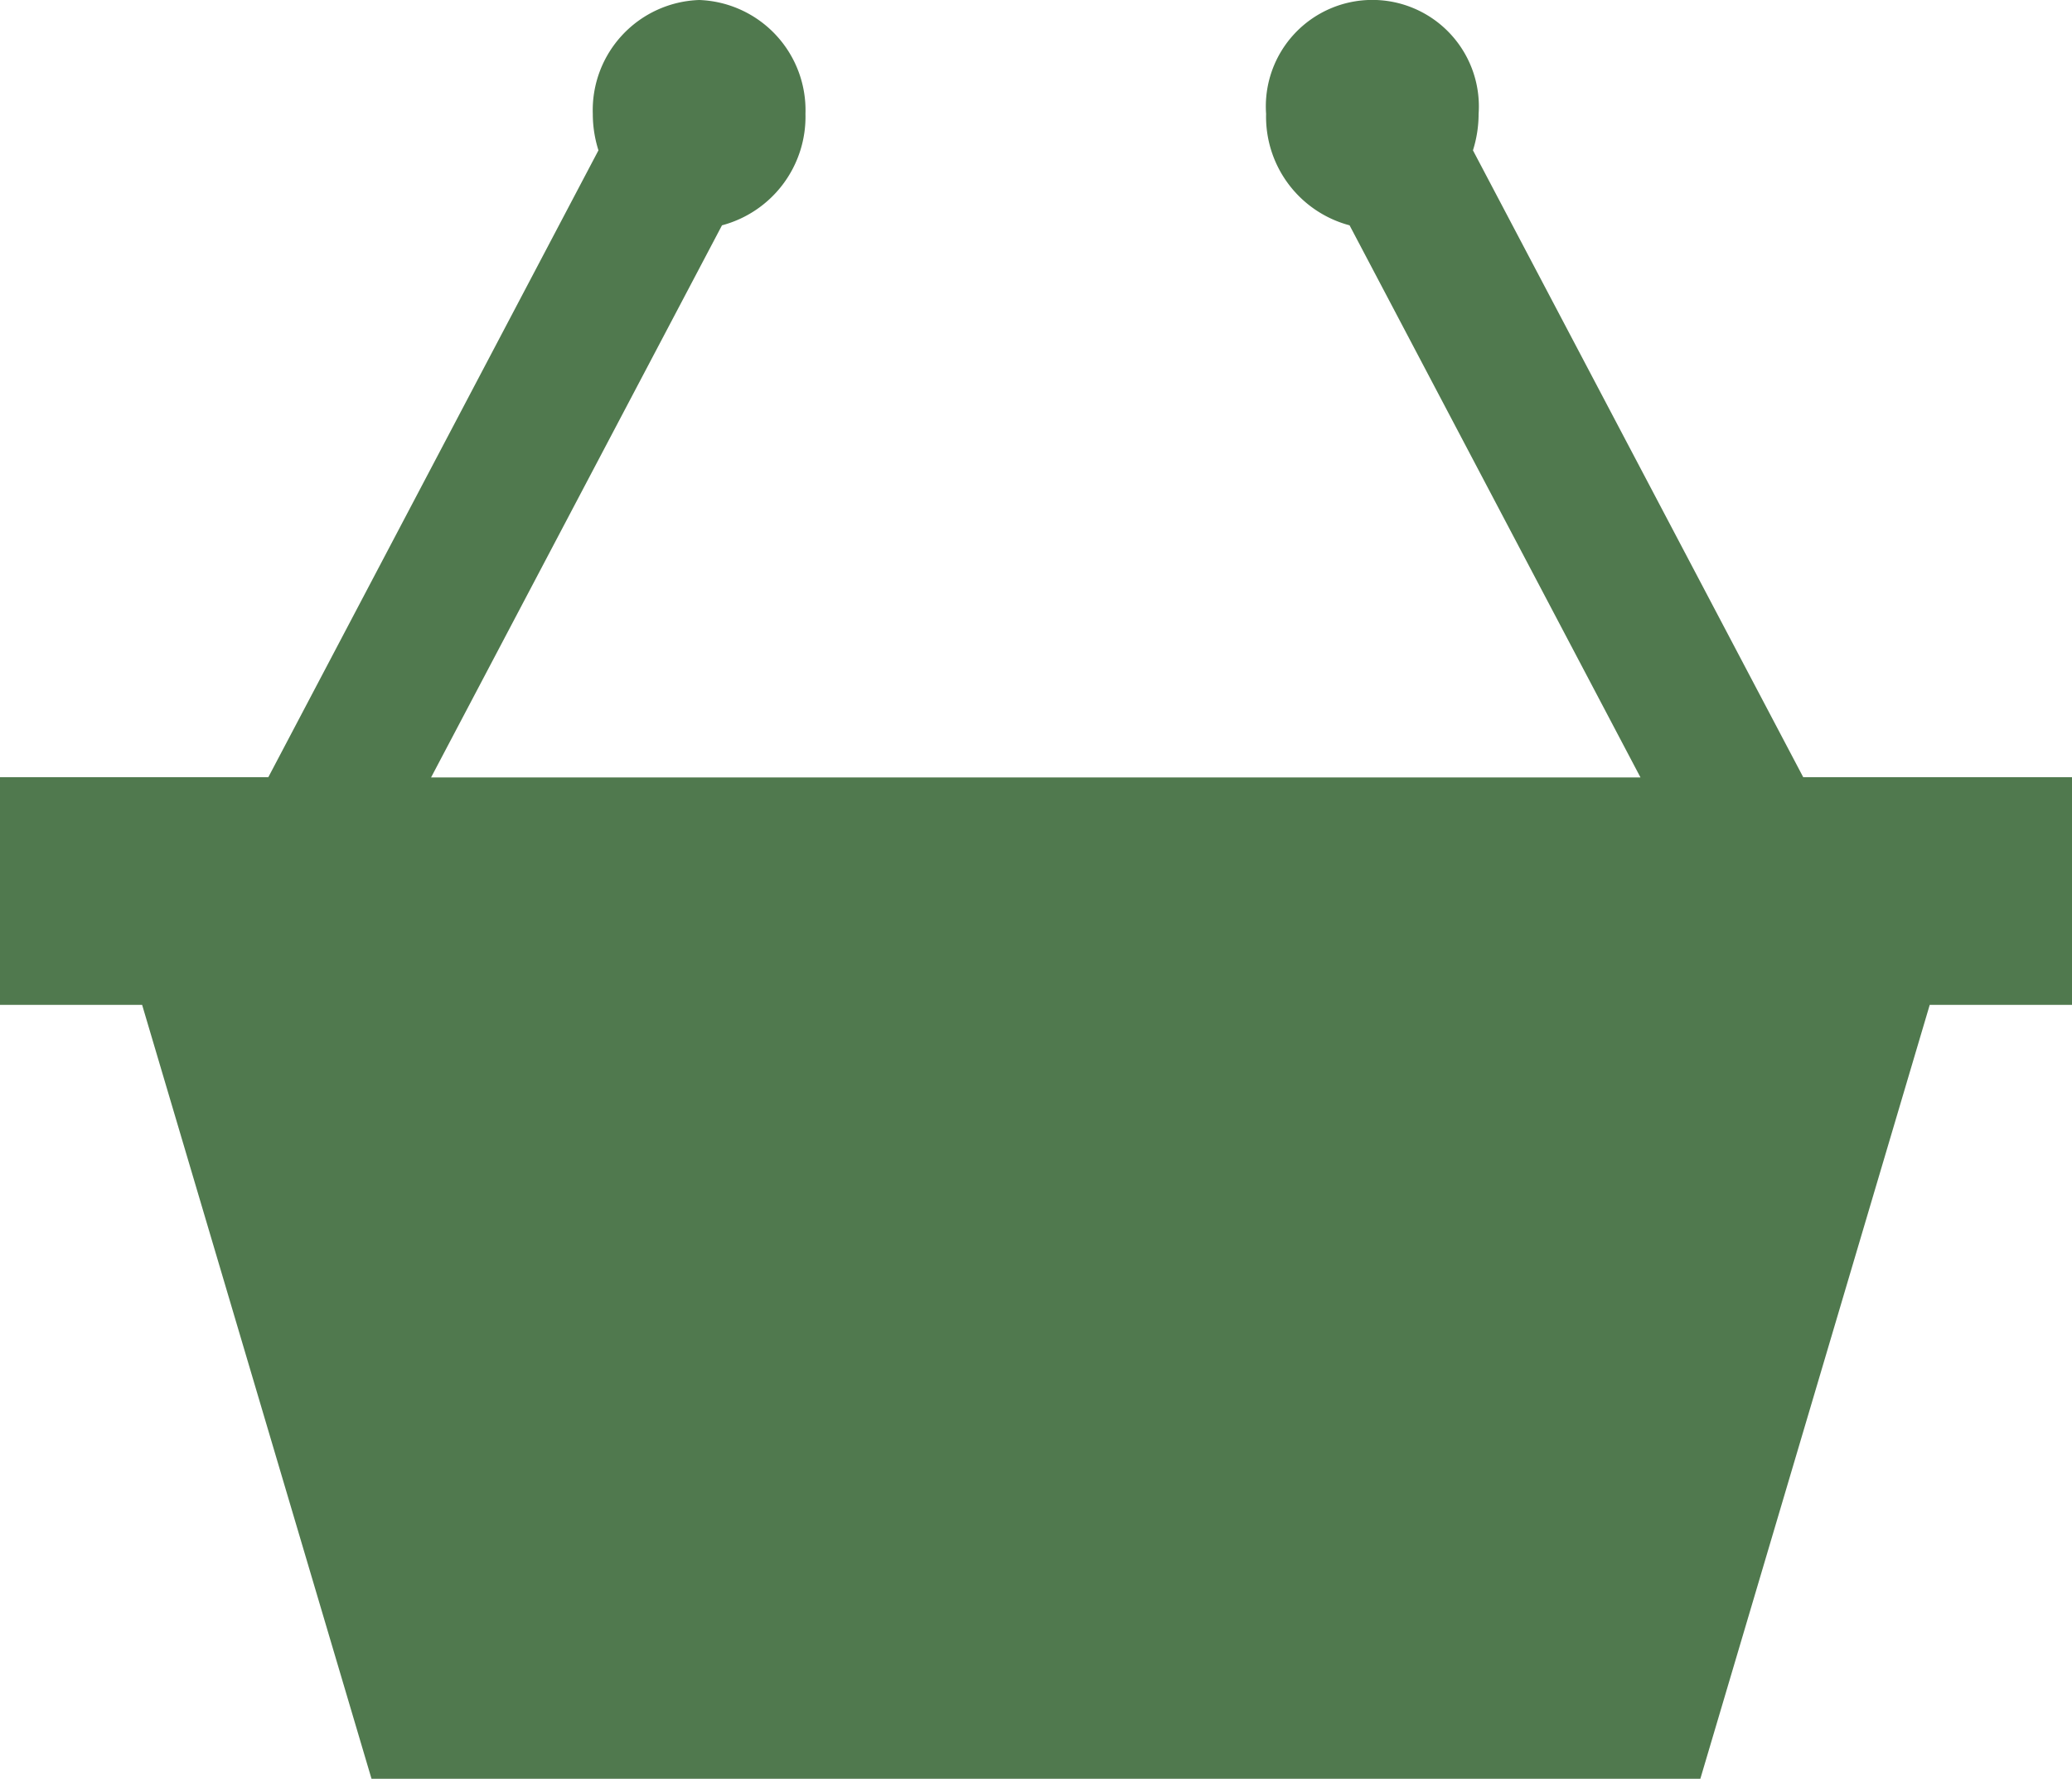 <svg xmlns="http://www.w3.org/2000/svg" width="27.875" height="23.938" viewBox="0 0 27.875 23.938">
  <defs>
    <style>
      .basket-1 {
        fill: #50794e;
        fill-rule: evenodd;
      }
    </style>
  </defs>
  <path id="Path" class="basket-1" d="M19.941,2.023a1.632,1.632,0,0,0,.076-0.491,1.433,1.433,0,1,0-2.859,0,1.512,1.512,0,0,0,1.123,1.5l3.914,7.43H5.924l3.914-7.43a1.512,1.512,0,0,0,1.123-1.5A1.484,1.484,0,0,0,9.532,0,1.483,1.483,0,0,0,8.1,1.532a1.624,1.624,0,0,0,.076.491L3.735,10.458H0.119v3.064H2.037L5.123,23.936H23l3.086-10.414H28V10.458H24.384Z" transform="translate(-0.125)"/>
</svg>
